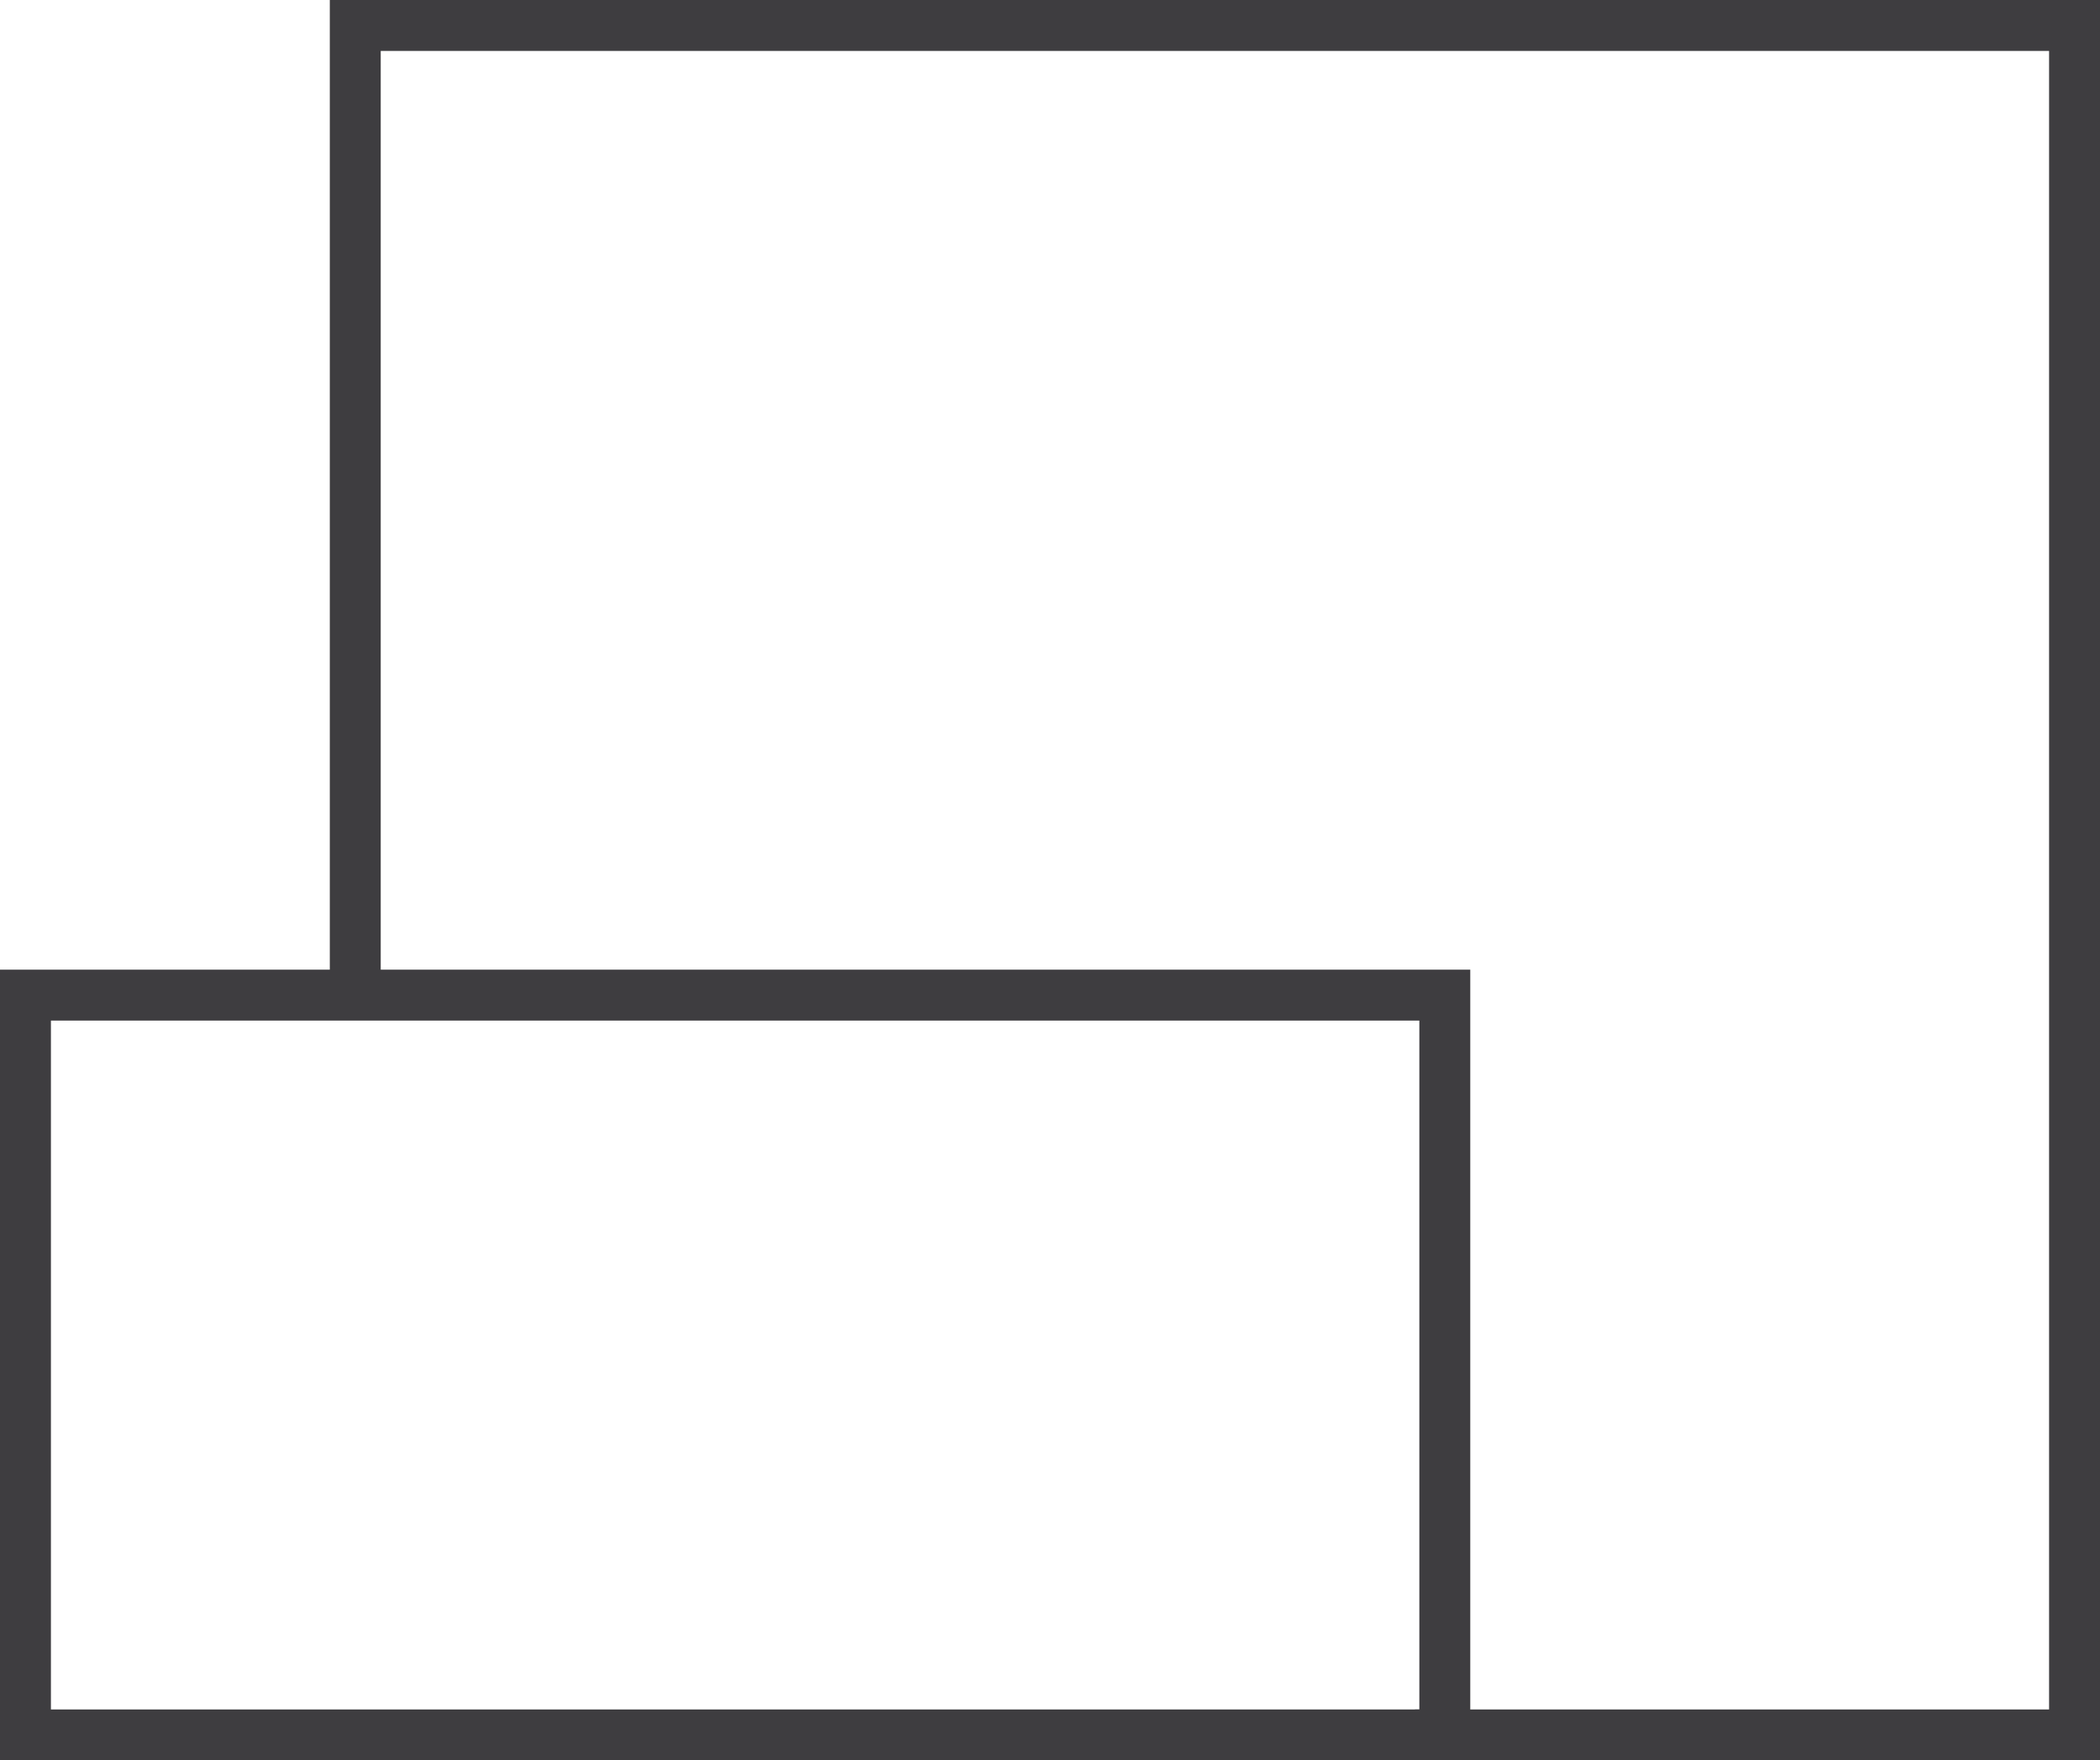 <?xml version="1.0" encoding="UTF-8"?>
<svg xmlns="http://www.w3.org/2000/svg" id="Ebene_2" data-name="Ebene 2" viewBox="0 0 123.72 103.7">
  <defs>
    <style>
      .cls-1 {
        stroke: #3e3d40;
        stroke-width: 3px;
      }

      .cls-1, .cls-2 {
        fill: none;
      }

      .cls-2 {
        stroke-width: 0px;
      }
    </style>
  </defs>
  <g id="Ebene_1-2" data-name="Ebene 1">
    <g id="Ebene_1-2" data-name="Ebene 1-2">
      <polyline class="cls-1" points="83.36 102.2 122.22 102.2 122.22 1.5 20.93 1.5 20.93 58.03"></polyline>
      <polygon class="cls-2" points="1.5 58.62 1.5 58.62 1.5 102.2 1.5 102.2 85.12 102.2 85.12 102.2 85.12 58.62 85.12 58.62 1.5 58.62"></polygon>
      <polygon class="cls-1" points="1.5 58.62 1.5 58.62 1.5 102.2 1.5 102.2 85.12 102.2 85.12 102.2 85.12 58.62 85.12 58.62 1.5 58.62"></polygon>
    </g>
  </g>
</svg>
